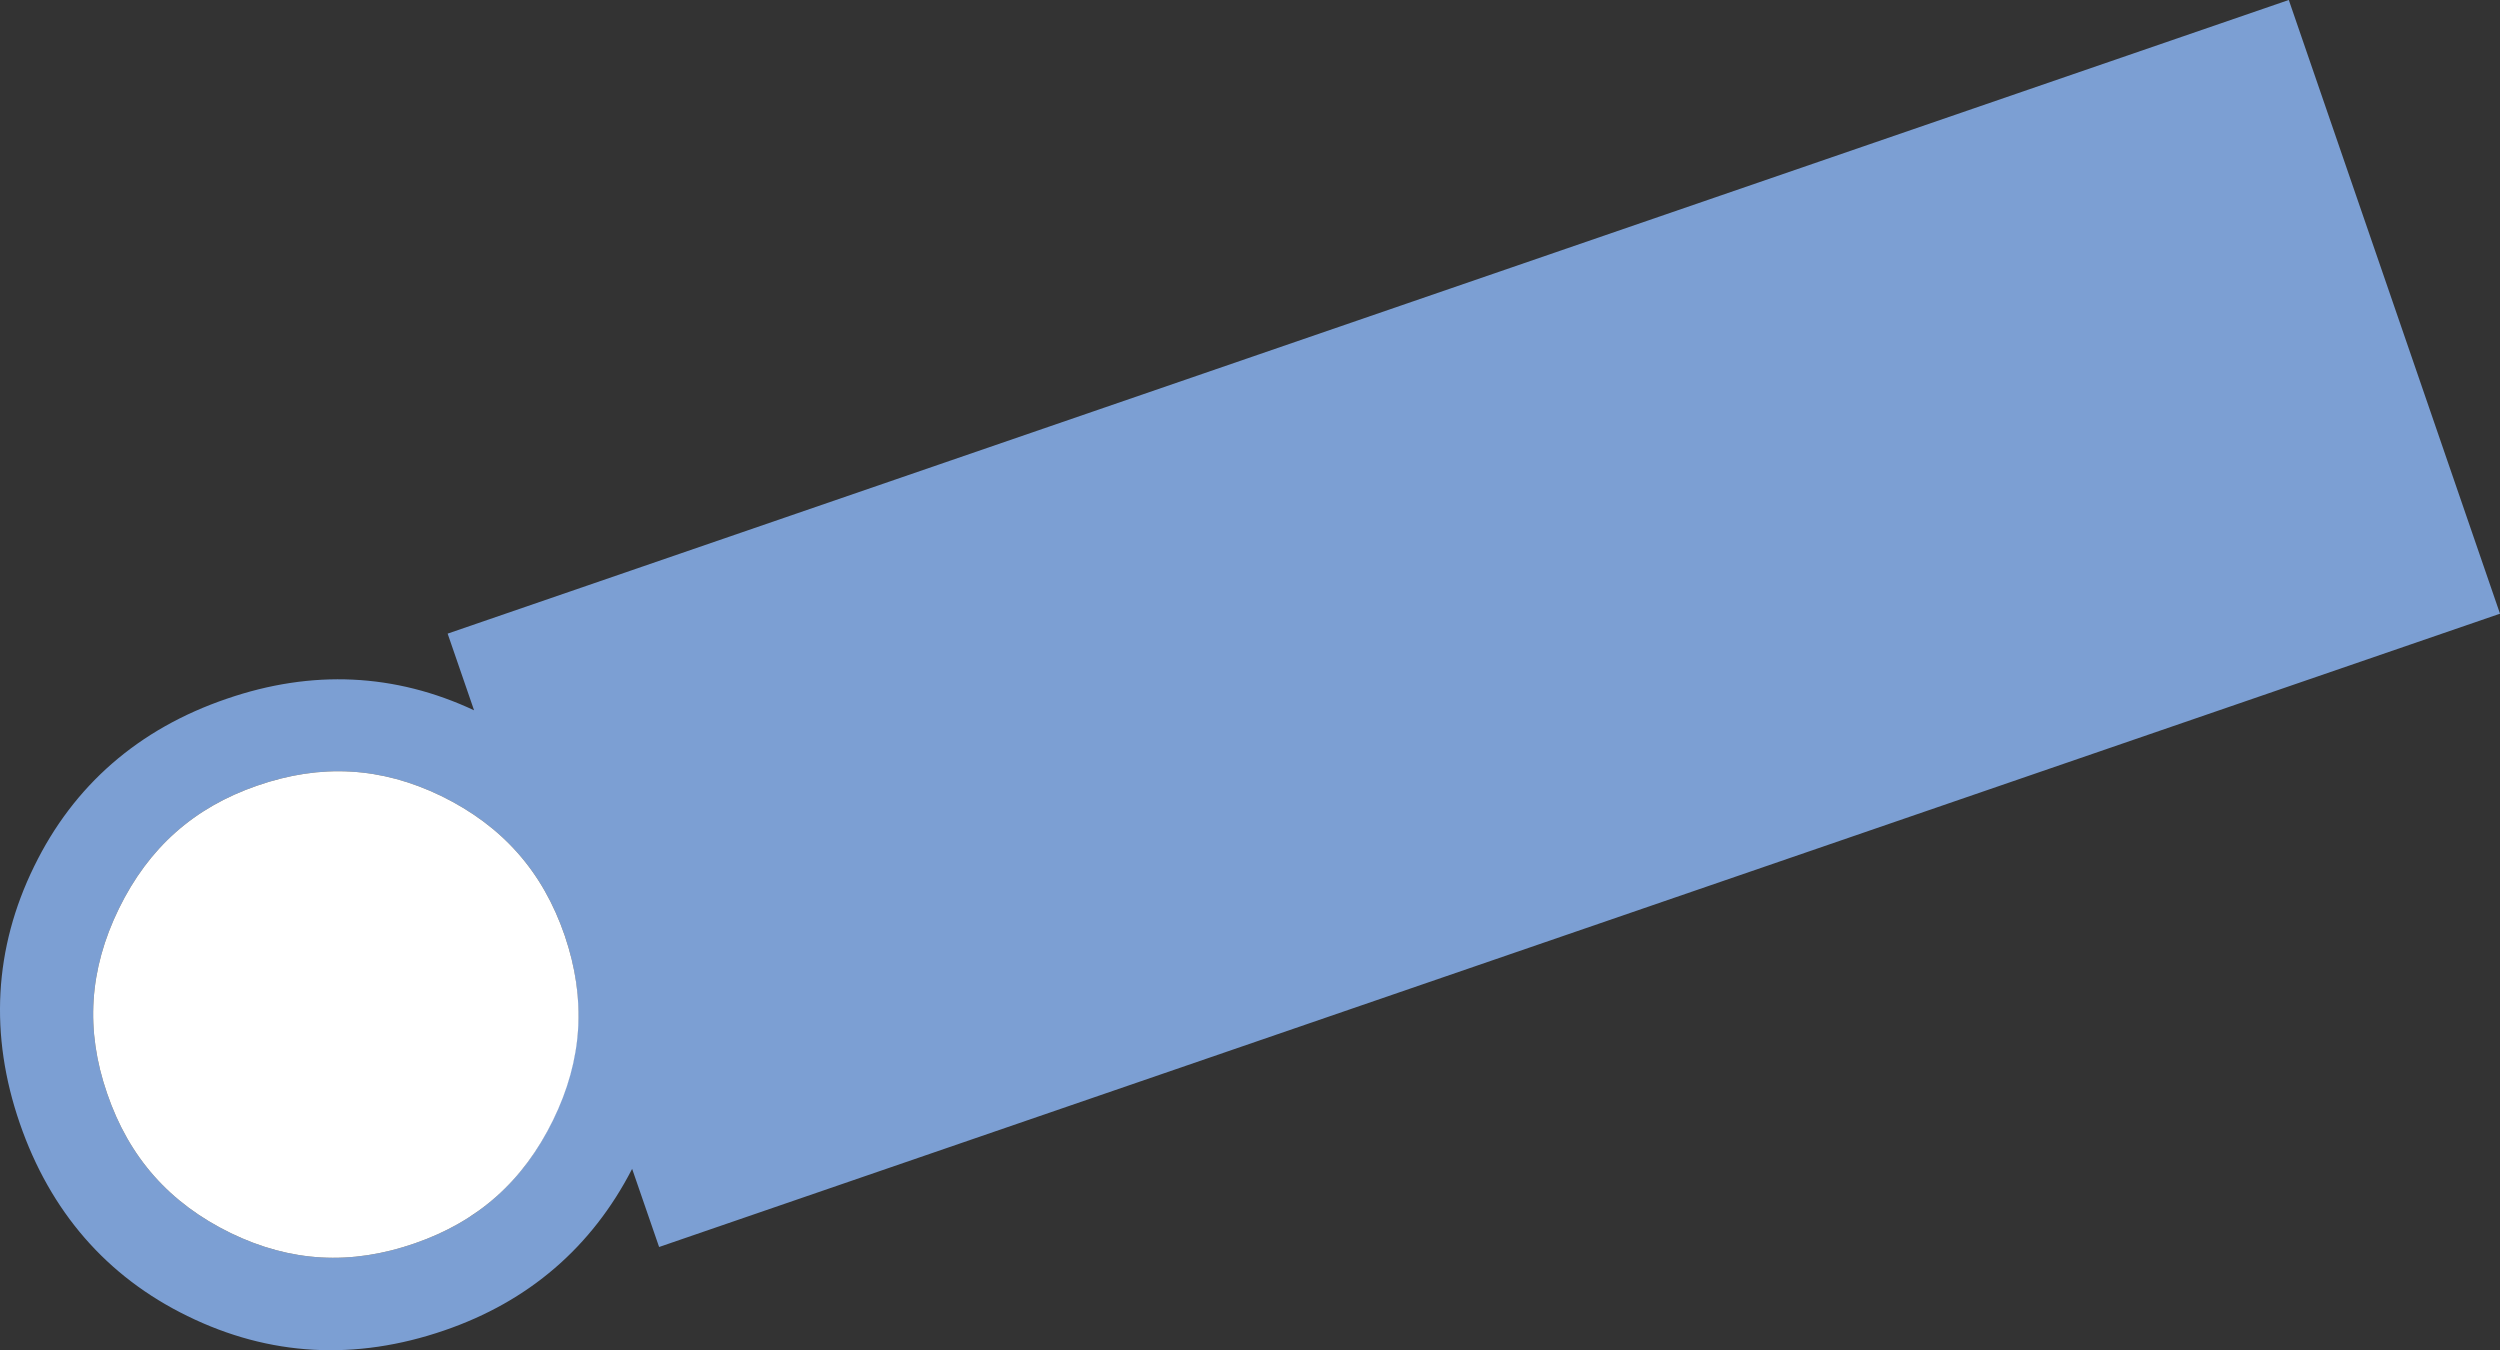 <?xml version="1.0" encoding="utf-8"?>
<!-- Generator: Adobe Illustrator 27.8.1, SVG Export Plug-In . SVG Version: 6.00 Build 0)  -->
<svg version="1.1" id="レイヤー_1" xmlns="http://www.w3.org/2000/svg" xmlns:xlink="http://www.w3.org/1999/xlink" x="0px"
	 y="0px" viewBox="0 0 575.6 310.9" style="enable-background:new 0 0 575.6 310.9;" xml:space="preserve">
<rect x="0" y="0" width="575.6" height="310.9" fill="#333333" stroke="none"/>
<style type="text/css">
	.st0{fill:#7C9FD3;}
	.st1{fill:#FFFFFF;}
</style>
<g id="グループ_5035" transform="matrix(0.809, 0.588, -0.588, 0.809, 311.963, 0)">
	<path id="パス_28862" class="st0" d="M39.2,326.4l-15.6-10.9c3.1,20-1.3,38.7-13.1,55.5c-12.4,17.7-29.1,28.5-49.8,32.1
		c-20.4,3.6-39.7-0.9-57.3-13.2s-28.5-29.1-32.1-49.8c-3.6-20.4,0.8-39.7,13.2-57.3c11.9-17,27.9-27.5,47.6-31.3l-15.3-10.7
		l257.1-367.2l122.4,85.7L39.2,326.4z M-20.5,281.2c-12.8-9-26.5-12-41.9-9.3l0,0c-15.1,2.7-26.8,10.2-35.7,23
		c-8.8,12.6-11.8,26.2-9.1,41.6s10.2,27.2,22.8,36c12.8,9,26.5,12,41.9,9.3c15.1-2.7,26.8-10.2,35.7-23C2,346.2,5,332.6,2.2,317.2
		S-7.9,290.1-20.5,281.2"/>
	<path id="パス_28863" class="st1" d="M-20.5,281.2c-12.8-9-26.5-12-41.9-9.3l0,0c-15.1,2.7-26.8,10.2-35.7,23
		c-8.8,12.6-11.8,26.2-9.1,41.6s10.2,27.2,22.8,36c12.8,9,26.5,12,41.9,9.3c15.1-2.7,26.8-10.2,35.7-23c8.8-12.6,11.8-26.2,9.1-41.6
		S-7.9,290.1-20.5,281.2"/>
</g>
</svg>
